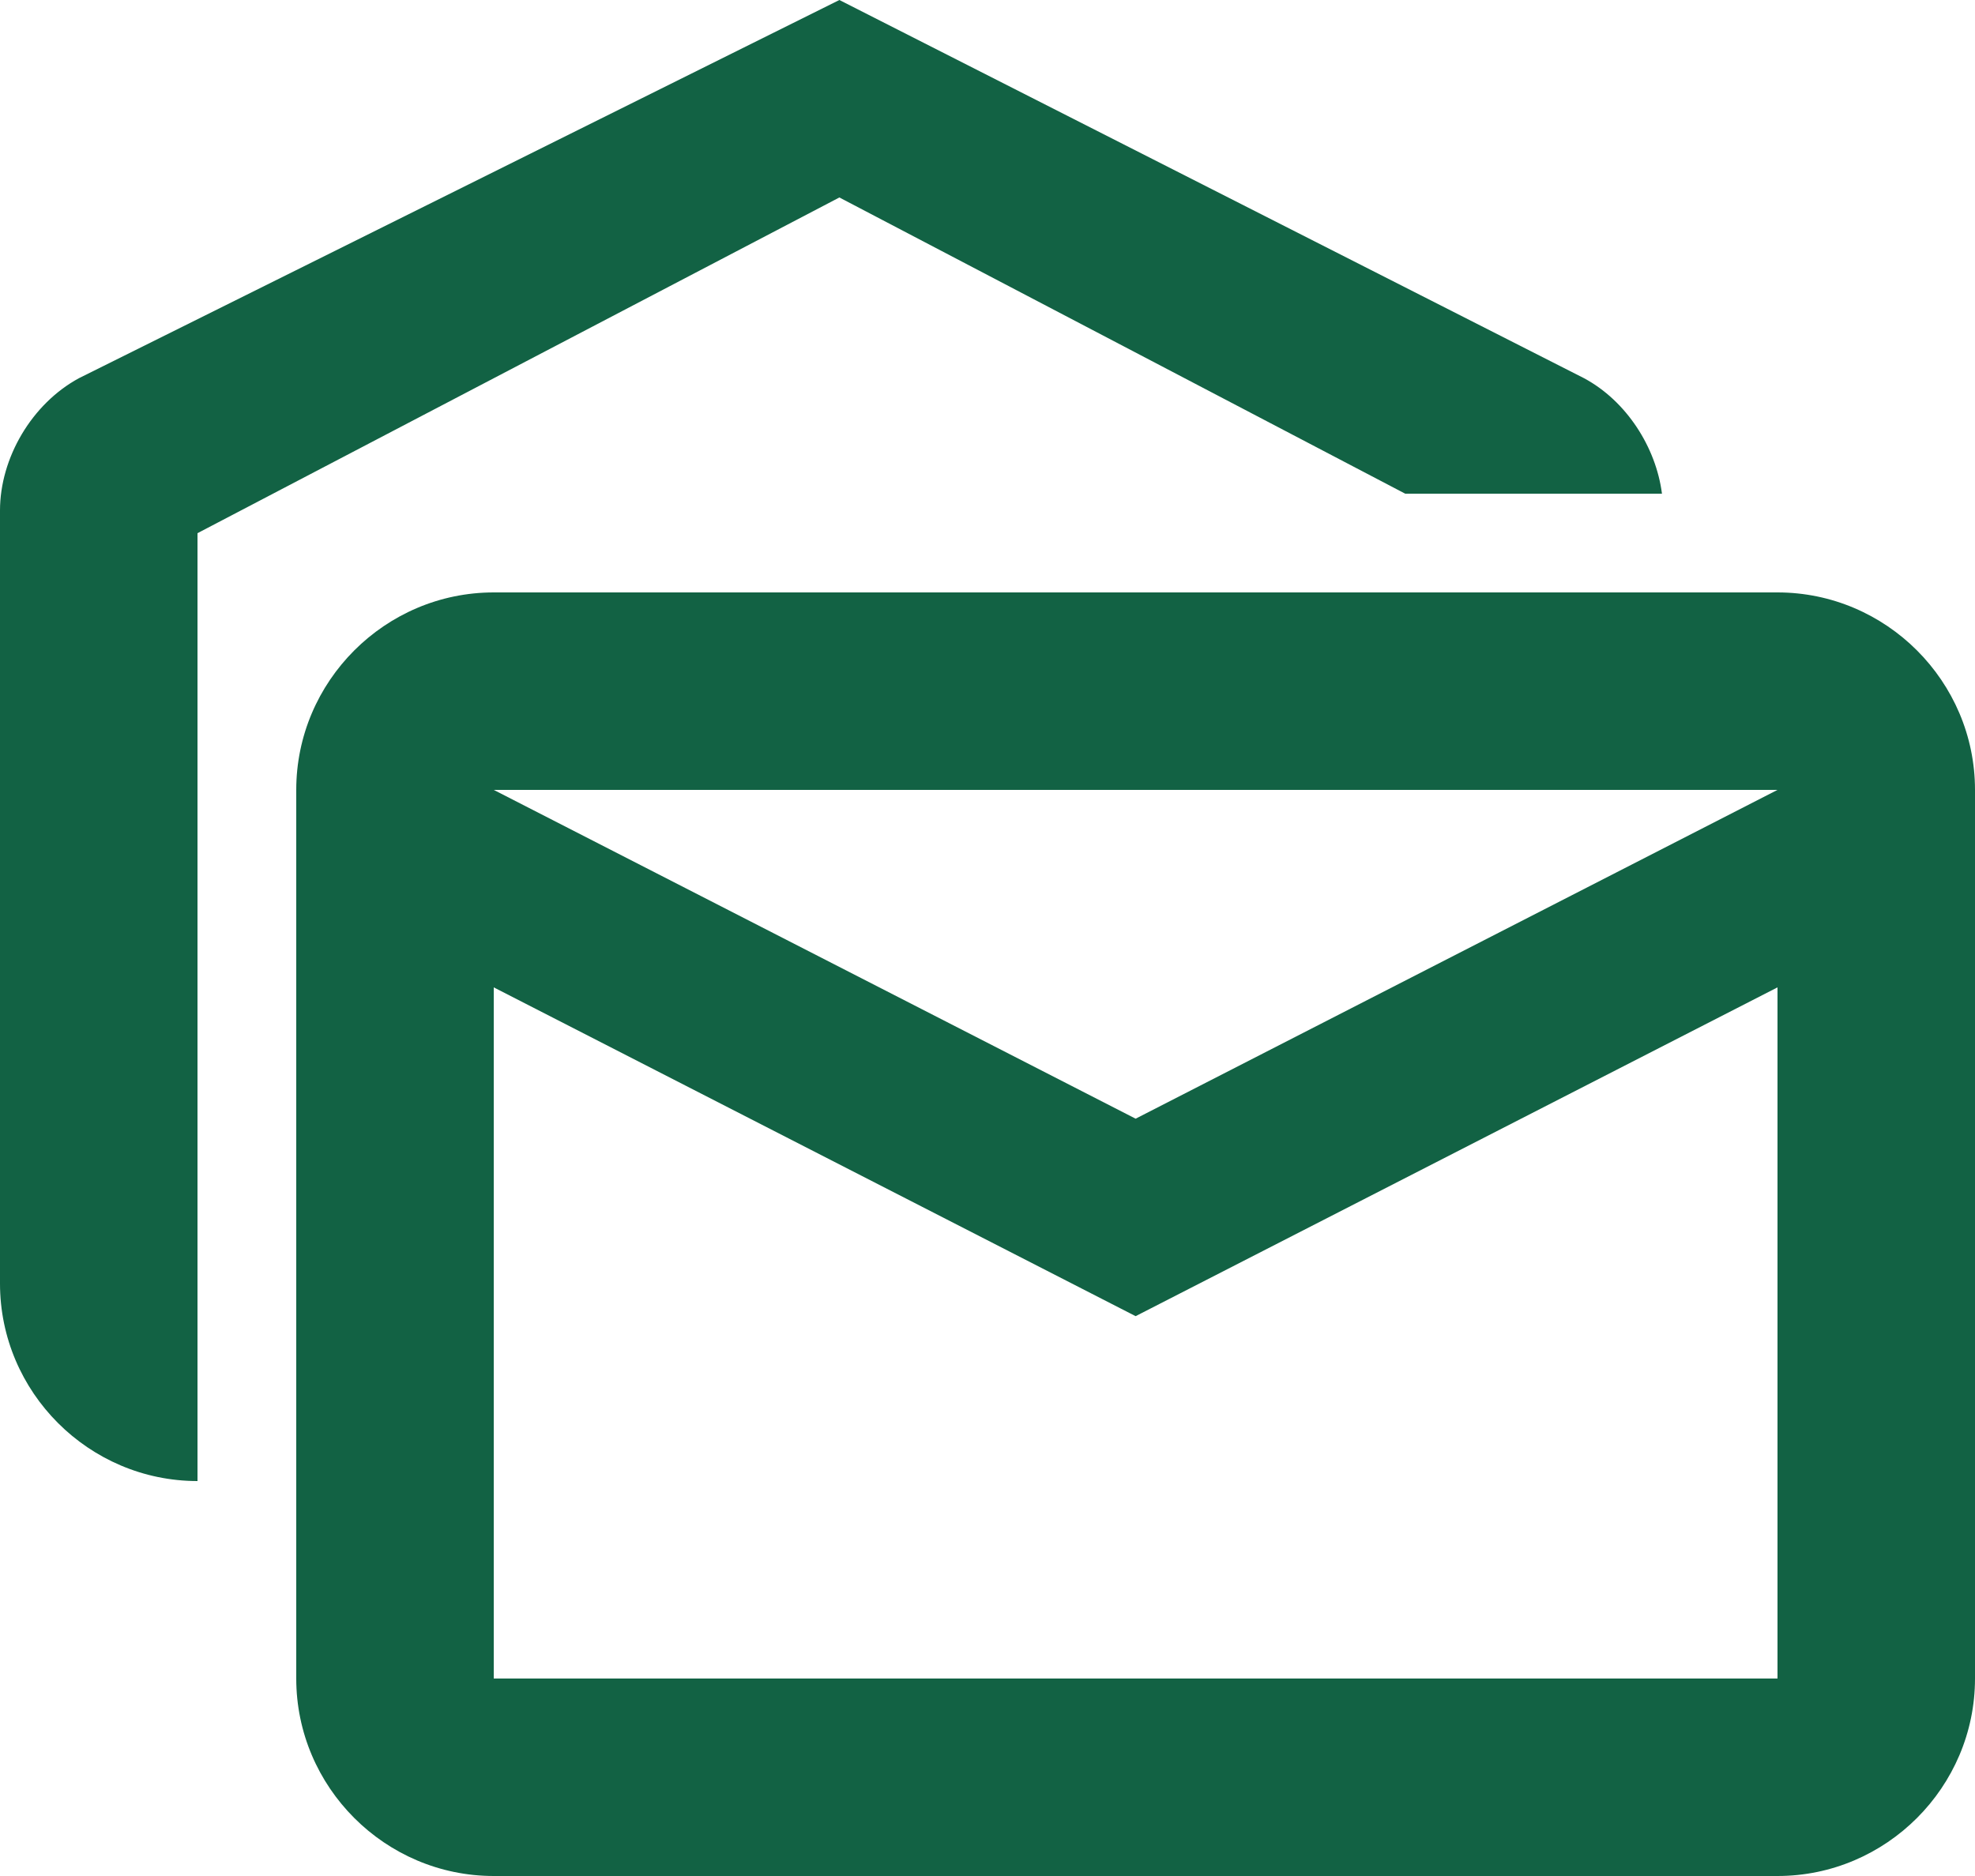<svg width="40" height="38" viewBox="0 0 40 38" fill="none" xmlns="http://www.w3.org/2000/svg">
<path fill-rule="evenodd" clip-rule="evenodd" d="M33.66 10H28.46L17 4L4 10.8V30C1.8 30 0 28.2 0 26V10.34C0 9.28 0.64 8.18 1.6 7.66L17 0L32.08 7.66C32.94 8.12 33.54 9.06 33.66 10ZM10 12H36C38.2 12 40 13.8 40 16V34C40 36.2 38.2 38 36 38H10C7.8 38 6 36.2 6 34V16C6 13.8 7.8 12 10 12ZM10 20V34H36V20L23 26.66L10 20ZM10 16L23 22.66L36 16H10Z" fill="#126244"/>
</svg>
